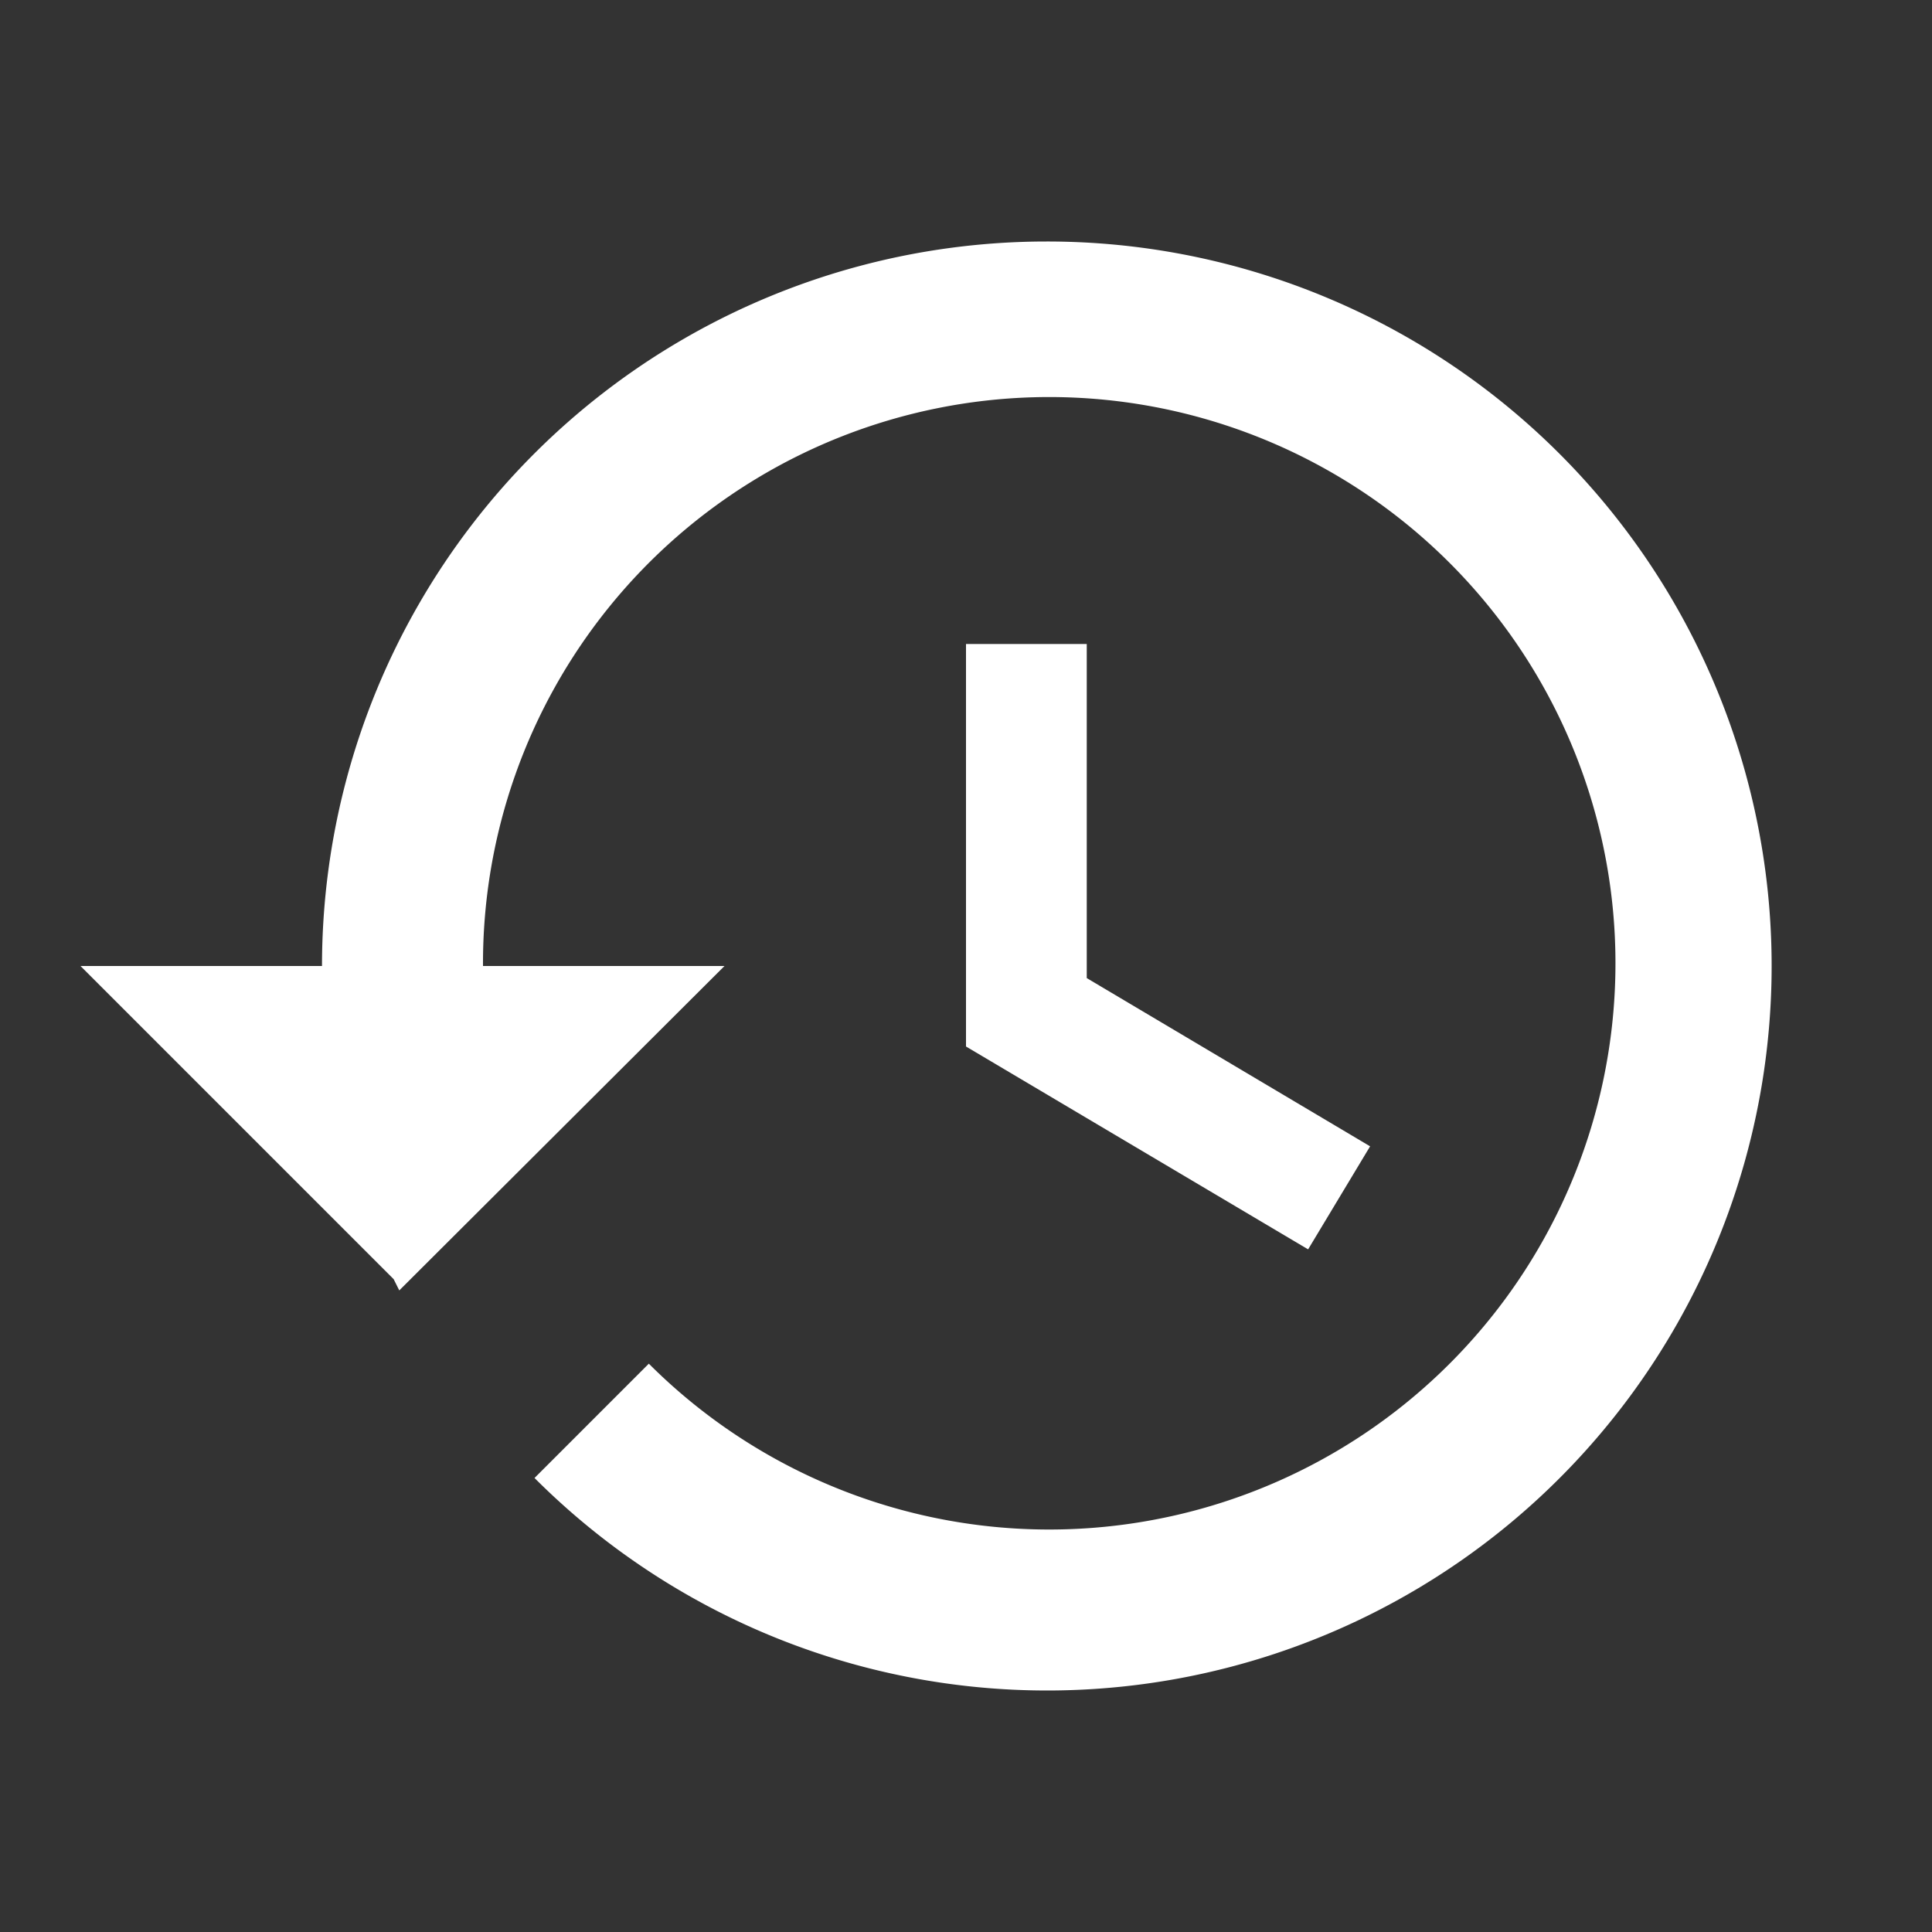 <svg xmlns="http://www.w3.org/2000/svg" width="24" height="24" viewBox="0 0 24 24"><rect x="0" y="0" width="24" height="24" fill="#333333" stroke="none"/><g transform="translate(4602 781)"><path d="M0,0H24V24H0Z" transform="translate(-4602 -781)" fill="none"/><path d="M13,3a9,9,0,0,0-9,9H1l3.89,3.89.07.14L9,12H6a7.034,7.034,0,1,1,2.06,4.94L6.64,18.36A9,9,0,1,0,13,3ZM12,8v5l4.25,2.52.77-1.28L13.5,12.15V8Z" transform="translate(-4602 -781)" fill="#fff"/></g></svg>
